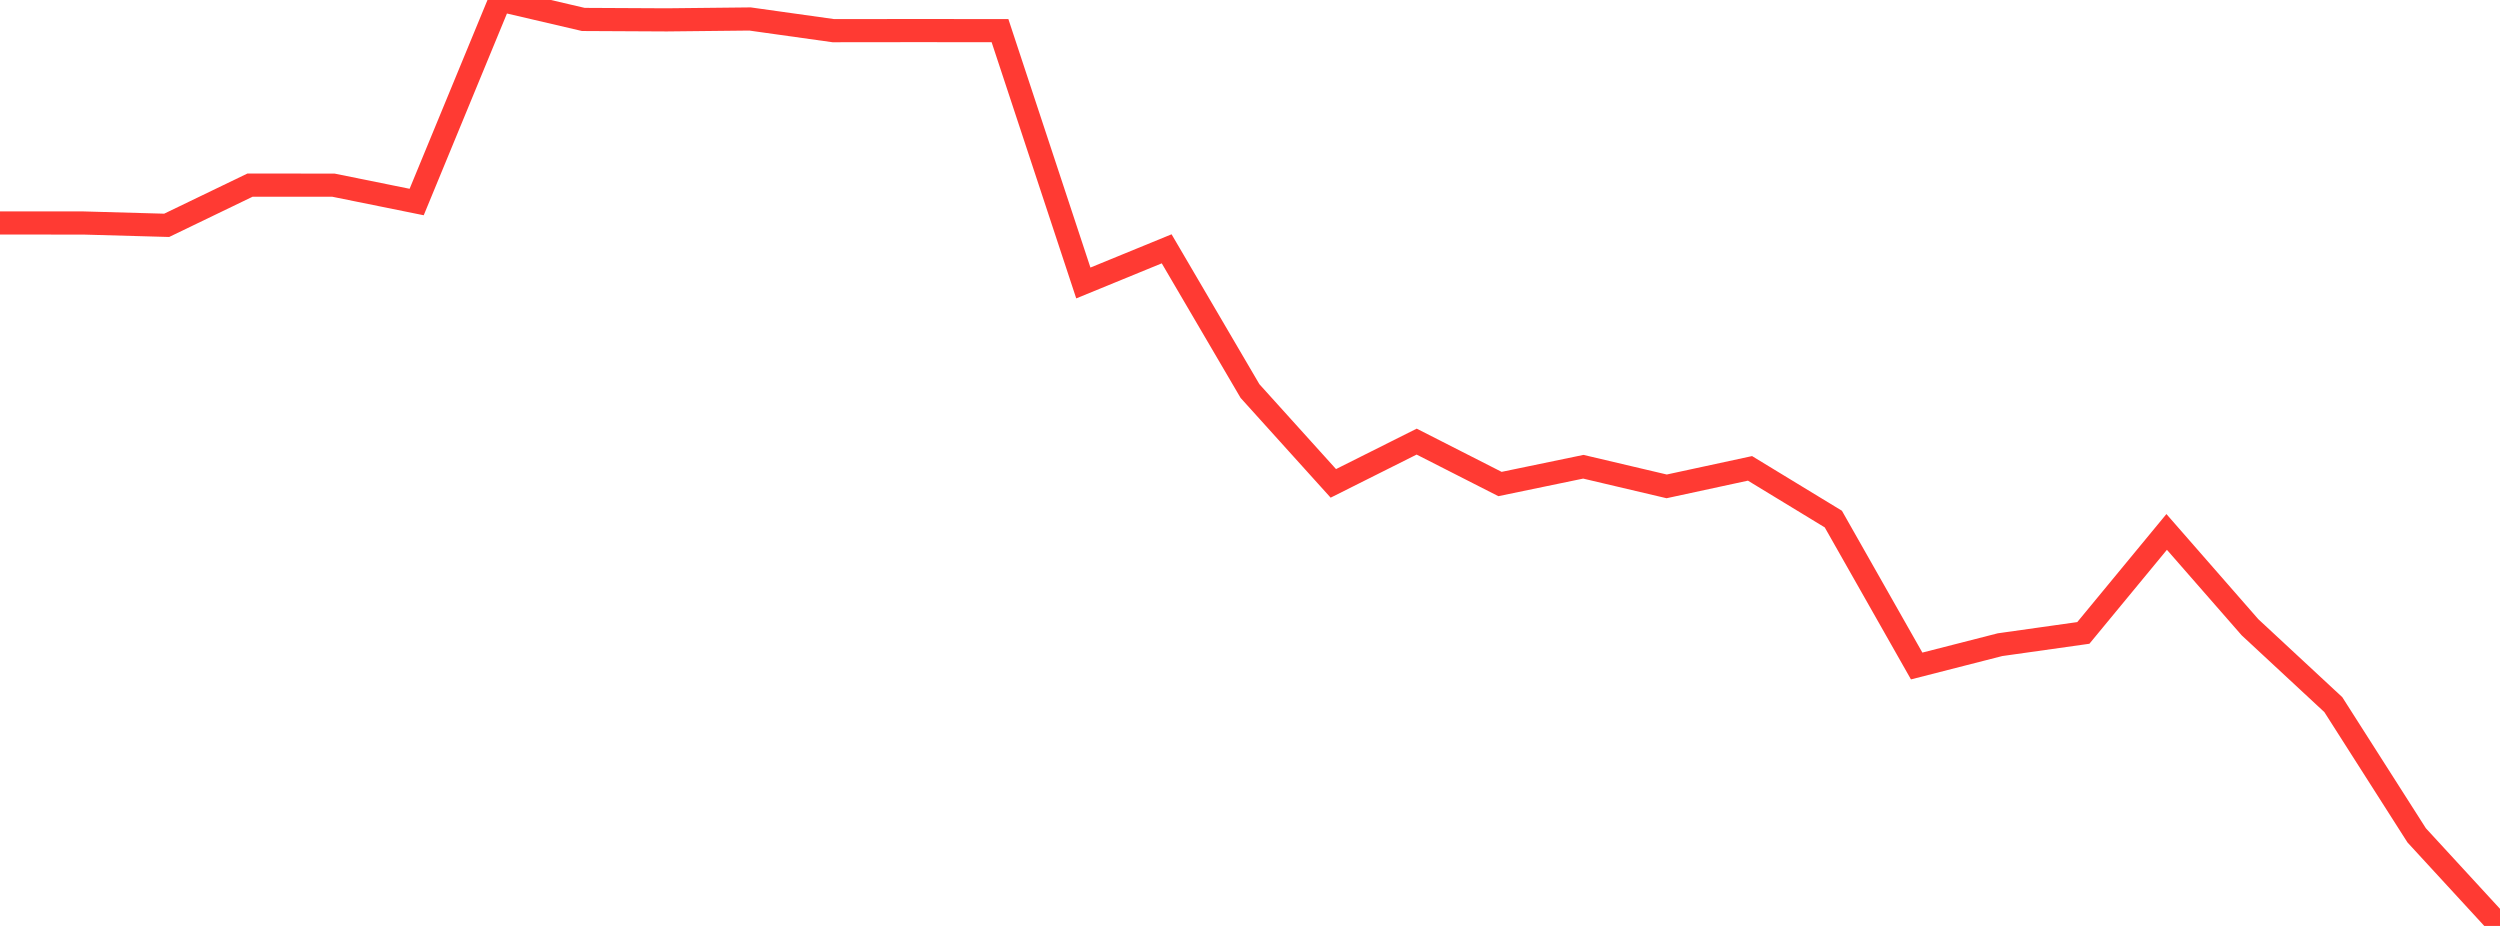 <?xml version="1.0" standalone="no"?>
<!DOCTYPE svg PUBLIC "-//W3C//DTD SVG 1.1//EN" "http://www.w3.org/Graphics/SVG/1.1/DTD/svg11.dtd">

<svg width="135" height="50" viewBox="0 0 135 50" preserveAspectRatio="none" 
  xmlns="http://www.w3.org/2000/svg"
  xmlns:xlink="http://www.w3.org/1999/xlink">


<polyline points="0.0, 12.041 4.5, 12.042 9.0, 12.168 13.5, 9.997 18.0, 9.998 22.5, 10.909 27.0, 0.0 31.5, 1.05 36.0, 1.073 40.5, 1.025 45.0, 1.656 49.5, 1.651 54.0, 1.655 58.5, 15.281 63.0, 13.436 67.5, 21.117 72.0, 26.102 76.5, 23.847 81.0, 26.137 85.5, 25.204 90.0, 26.264 94.5, 25.292 99.0, 28.03 103.5, 35.964 108.0, 34.813 112.5, 34.178 117.0, 28.724 121.5, 33.872 126.0, 38.051 130.5, 45.108 135.0, 50.0" fill="none" stroke="#ff3a33" stroke-width="1.25"/>

</svg>